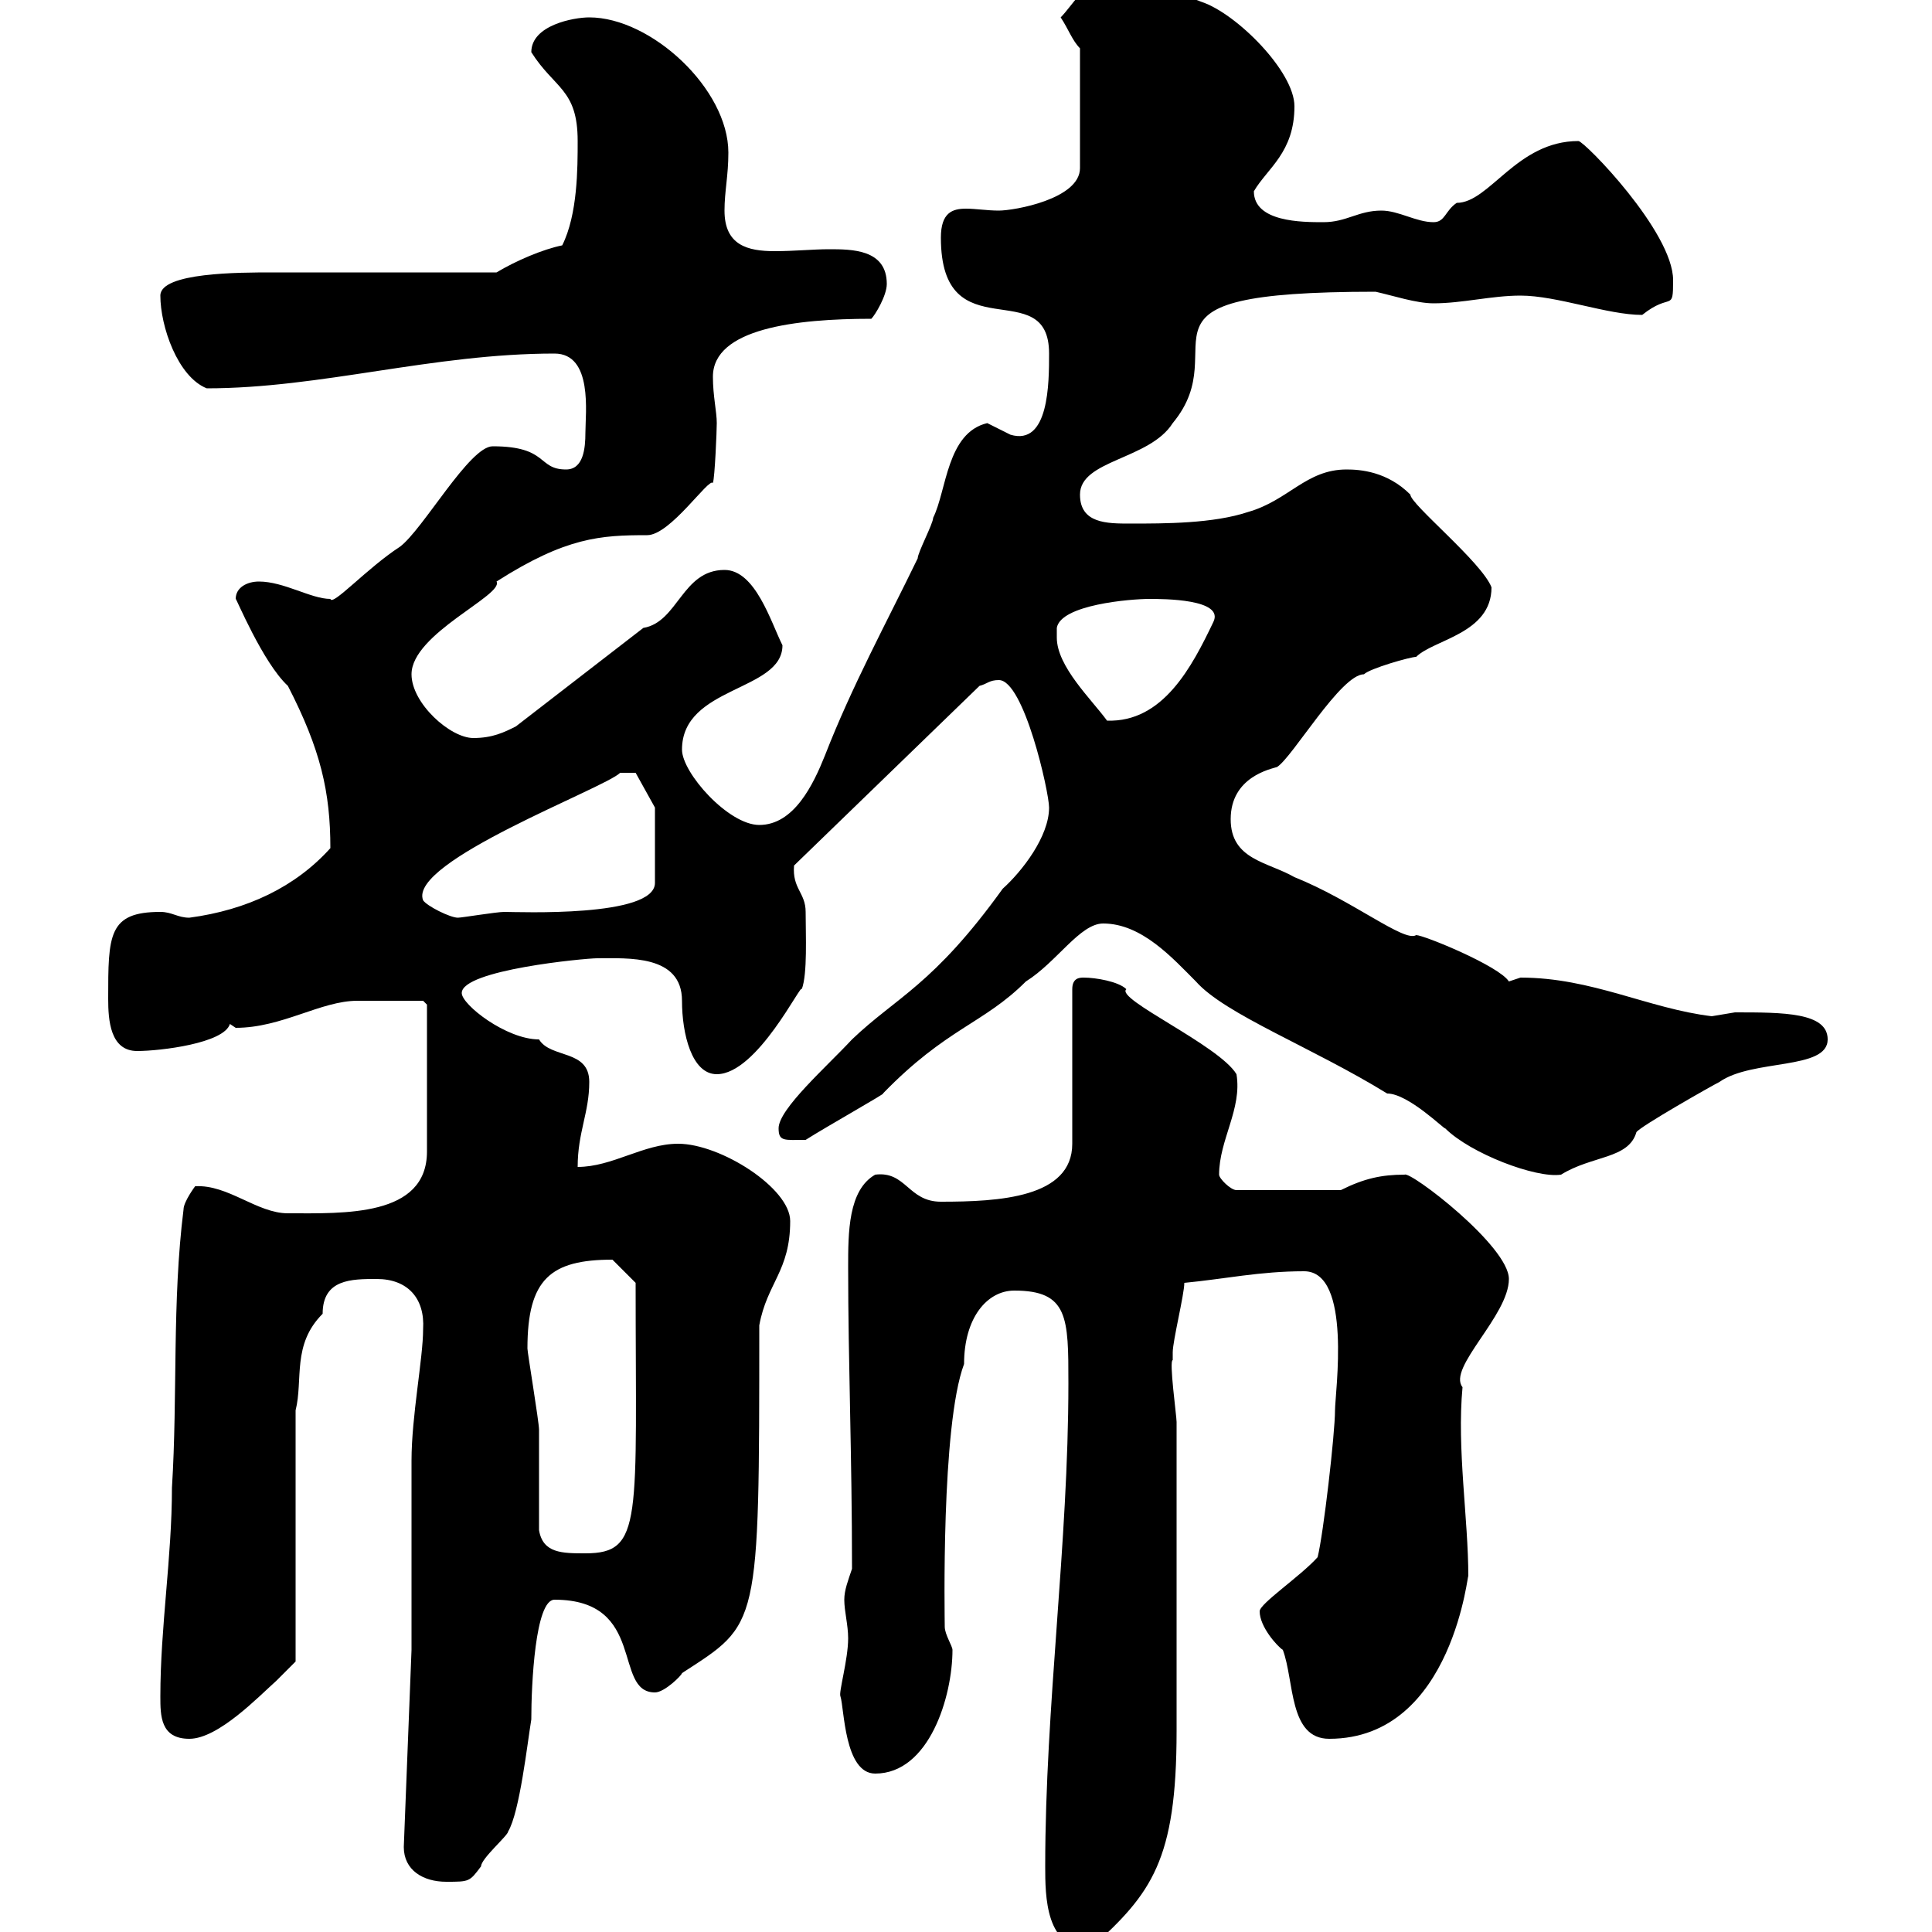 <svg xmlns="http://www.w3.org/2000/svg" xmlns:xlink="http://www.w3.org/1999/xlink" width="300" height="300"><path d="M162.30 289.80C162.30 294.30 162.30 303 169.50 302.40C178.80 294 182.70 288.90 182.70 268.80L182.70 220.80C182.70 219.90 181.50 211.20 182.10 211.20C182.10 211.20 182.10 210 182.10 210C182.10 208.20 183.90 201 183.90 199.20C190.20 198.60 195.60 197.40 202.50 197.40C210 197.40 207.30 216.30 207.30 219C207.30 222.60 205.50 238.20 204.60 241.80C201.90 244.80 195.60 249 195.60 250.20C195.60 252.60 198.30 255.60 199.20 256.20C201 261 200.10 270 206.40 270C225.90 270 228 243 228 244.80C228 235.80 226.20 225 227.10 215.40C224.70 212.40 234.30 204.30 234.30 198.60C234.30 193.50 219 181.80 218.10 182.40C214.50 182.40 211.80 183 208.20 184.80L192 184.80C191.10 184.80 189.30 183 189.30 182.40C189.30 177 192.90 172.20 192 166.80C189.30 162.30 173.10 155.10 174.90 153.60C173.70 152.40 170.10 151.80 168.30 151.80C167.70 151.80 166.50 151.80 166.50 153.60L166.50 177.60C166.50 186 155.10 186.60 146.10 186.60C141 186.60 140.70 181.80 135.90 182.40C131.70 184.80 131.70 191.40 131.70 196.80C131.70 211.50 132.30 225.90 132.30 243.60C131.70 245.40 131.10 246.90 131.10 248.40C131.10 250.20 131.70 252.30 131.70 254.40C131.70 257.70 130.20 262.80 130.50 263.40C131.10 265.20 131.10 275.40 135.90 275.40C144.30 275.40 147.90 263.40 147.90 256.20C147.90 255.60 146.70 253.80 146.70 252.60C146.70 251.40 146.10 221.40 149.70 211.80C149.70 204.60 153.30 200.40 157.50 200.40C165.90 200.40 165.90 204.60 165.90 214.80C165.90 239.70 162.30 264.90 162.30 289.80ZM62.70 286.80C62.70 290.40 65.70 292.20 69.30 292.20C72.90 292.20 72.90 292.20 74.70 289.80C74.70 288.60 78.90 285 78.90 284.40C80.70 281.40 81.90 270.60 82.50 267C82.50 261.60 83.10 248.40 86.10 248.40C100.50 248.40 95.10 262.80 101.70 262.80C103.20 262.80 105.90 260.10 105.90 259.80C117.90 252 117.90 253.20 117.90 205.80C119.10 199.20 122.70 197.40 122.70 189.60C122.70 184.50 111.90 177.60 105.30 177.60C99.90 177.60 95.10 181.20 89.70 181.20C89.70 175.80 91.50 172.80 91.50 168C91.50 162.90 85.50 164.40 83.70 161.40C78.60 161.40 71.70 156 71.70 154.20C71.70 150.60 90.90 148.80 92.70 148.80C97.50 148.80 105.90 148.20 105.90 155.40C105.90 160.50 107.40 166.80 111.30 166.80C117.60 166.80 124.50 152.40 124.50 153.60C125.40 151.20 125.10 145.20 125.10 141.60C125.10 138.60 123 138 123.30 134.40L152.10 106.50C153.30 106.20 153.60 105.60 155.10 105.60C159 105.60 162.90 123 162.90 125.40C162.90 129.90 158.70 135.30 155.70 138C144.90 153 139.20 154.80 132.30 161.40C128.40 165.60 120.90 172.20 120.90 175.20C120.90 177.30 121.80 177 125.10 177C128.40 174.90 138 169.50 137.10 169.80C147 159.60 152.70 159 159.30 152.40C164.10 149.40 167.70 143.40 171.30 143.40C177.30 143.40 182.10 148.80 185.70 152.40C190.20 157.50 203.70 162.60 215.40 169.80C218.70 169.80 224.40 175.50 224.40 175.20C228.30 179.10 238.50 183 242.40 182.40C247.20 179.40 252.90 180 254.10 175.80C254.70 174.90 265.80 168.60 267 168C272.10 164.40 283.80 166.20 283.80 161.40C283.80 157.20 276.90 157.20 269.40 157.20C269.40 157.20 265.80 157.80 265.80 157.80C255.90 156.60 247.20 151.80 236.10 151.80C236.10 151.80 234.30 152.40 234.30 152.40C232.80 150 221.10 145.20 219.90 145.20C218.10 146.40 210 139.80 201 136.20C196.80 133.80 191.10 133.50 191.10 127.20C191.10 120.60 197.40 119.40 198.30 119.10C200.70 117.60 208.20 104.70 211.80 104.70C212.70 103.80 219 102 219.90 102C222.60 99.30 231.60 98.40 231.60 91.20C230.10 87.30 219 78.30 219 76.80C215.40 73.20 211.20 72.90 209.10 72.90C202.80 72.90 200.10 77.70 193.80 79.50C188.40 81.30 180.90 81.30 175.50 81.30C171.90 81.30 167.70 81.30 167.70 76.80C167.70 71.40 178.50 71.40 182.10 65.70C192.30 53.40 172.20 45.30 213.60 45.30C216.30 45.90 219.90 47.10 222.60 47.10C227.10 47.10 231.60 45.90 236.10 45.90C241.80 45.90 249.60 48.90 255 48.90C259.50 45.30 259.80 48.60 259.80 43.50C259.80 36 246 21.90 245.10 21.90C235.50 21.90 231.30 31.50 226.20 31.50C224.40 32.70 224.40 34.50 222.60 34.50C219.90 34.50 217.20 32.70 214.50 32.70C210.90 32.70 209.10 34.50 205.50 34.50C202.20 34.50 194.70 34.50 194.70 29.70C196.80 26.10 201 23.70 201 16.50C201 11.10 192 2.10 186.60 0.30C182.10-1.50 175.50-2.70 171.30-2.70C168.30-2.70 166.50 0.90 164.70 2.70C165.90 4.50 166.50 6.30 167.70 7.50L167.70 26.10C167.70 30.90 157.50 32.70 155.10 32.70C153.30 32.70 151.50 32.40 150 32.40C147.90 32.40 146.10 33 146.10 36.90C146.10 54.90 162.90 42.30 162.90 54.90C162.90 59.40 162.90 69.30 156.90 67.50C156.90 67.50 153.30 65.70 153.30 65.70C147 67.20 147 76.20 144.90 80.40C144.90 81.30 142.50 85.80 142.50 86.70C137.70 96.60 132.30 106.50 128.10 117.30C126.30 121.80 123.30 128.10 117.90 128.10C113.10 128.10 105.90 120 105.90 116.40C105.90 106.50 121.50 107.40 121.50 100.20C119.70 96.60 117.30 88.50 112.50 88.50C105.90 88.50 105.30 96.60 99.90 97.50L80.10 112.80C78.30 113.70 76.50 114.60 73.50 114.60C69.90 114.60 63.90 109.20 63.90 104.70C63.90 98.40 78.30 92.40 77.10 90.30C87.90 83.40 93.30 83.10 100.50 83.10C104.10 83.10 110.10 74.10 110.70 75C111 74.10 111.30 66.90 111.30 65.70C111.30 63.90 110.70 61.50 110.70 58.50C110.70 51 123.60 49.50 135.30 49.50C135.90 48.90 137.70 45.90 137.70 44.10C137.70 38.70 132.30 38.70 128.70 38.70C126.30 38.70 123.30 39 120.30 39C116.10 39 112.50 38.10 112.50 32.70C112.50 29.70 113.10 27.30 113.10 23.70C113.10 13.80 101.10 2.70 91.50 2.70C89.10 2.70 82.50 3.90 82.50 8.10C86.10 13.80 89.70 13.80 89.70 21.90C89.70 26.10 89.70 33.30 87.30 38.10C84.30 38.70 80.10 40.50 77.10 42.30C71.70 42.30 47.70 42.30 42.30 42.30C37.20 42.30 24.90 42.30 24.90 45.90C24.90 50.70 27.60 58.50 32.10 60.30C49.80 60.30 67.20 54.90 86.10 54.90C92.10 54.90 90.90 64.20 90.90 67.20C90.90 69.60 90.60 72.90 87.90 72.90C83.40 72.90 85.20 69.30 76.50 69.30C72.90 69.30 65.70 82.20 62.10 84.90C57 88.20 51.60 94.20 51.30 93C48.30 93 44.10 90.30 40.20 90.30C38.40 90.30 36.60 91.20 36.60 93C36.60 92.70 40.80 102.90 44.70 106.50C49.80 116.40 51.30 123 51.30 131.70C45.90 137.70 38.40 141.30 29.40 142.50C27.60 142.50 26.70 141.60 24.90 141.60C16.80 141.60 16.80 145.20 16.80 155.10C16.80 158.40 17.10 163.20 21.30 163.20C24.90 163.20 34.80 162 35.70 159C35.70 159 36.60 159.60 36.60 159.60C43.80 159.60 49.80 155.40 55.50 155.40C57 155.40 63.90 155.40 65.70 155.40L66.30 156L66.30 178.80C66.30 189 53.40 188.40 44.70 188.40C39.90 188.40 35.40 183.90 30.30 184.20C30.30 184.20 28.50 186.60 28.50 187.80C26.70 202.20 27.60 216.60 26.70 231C26.70 241.80 24.90 252.60 24.90 263.40C24.90 266.40 24.90 270 29.40 270C33.90 270 40.20 263.40 42.90 261C44.10 259.80 45.90 258 45.90 258L45.90 219C47.10 214.20 45.30 208.80 50.10 204C50.10 198.60 54.60 198.60 58.50 198.60C63.30 198.60 66 201.60 65.70 206.40C65.70 210.90 63.90 219.90 63.90 226.80C63.90 230.40 63.90 248.40 63.90 252L63.90 256.20ZM83.70 237.60C83.70 234.60 83.70 224.40 83.70 222C83.70 220.80 81.90 210 81.90 209.40C81.90 198.60 85.50 195.60 95.10 195.60C96.30 196.80 98.10 198.60 98.70 199.20C98.70 236.10 99.90 241.20 90.90 241.20C87.30 241.20 84.30 241.20 83.70 237.60ZM65.70 139.80C63.30 133.80 93.90 122.40 96.30 120L98.70 120L101.70 125.40L101.70 137.10C101.70 142.50 80.40 141.60 78.30 141.60C77.10 141.60 71.70 142.50 71.10 142.50C69.90 142.50 66.30 140.70 65.70 139.80ZM164.10 97.50C164.70 93.90 175.50 93 178.50 93C180.60 93 190.20 93 188.40 96.60C185.10 103.50 180.60 112.20 171.90 111.90C169.50 108.60 164.10 103.50 164.10 99C164.10 98.10 164.10 97.80 164.10 97.50Z"/></svg>
